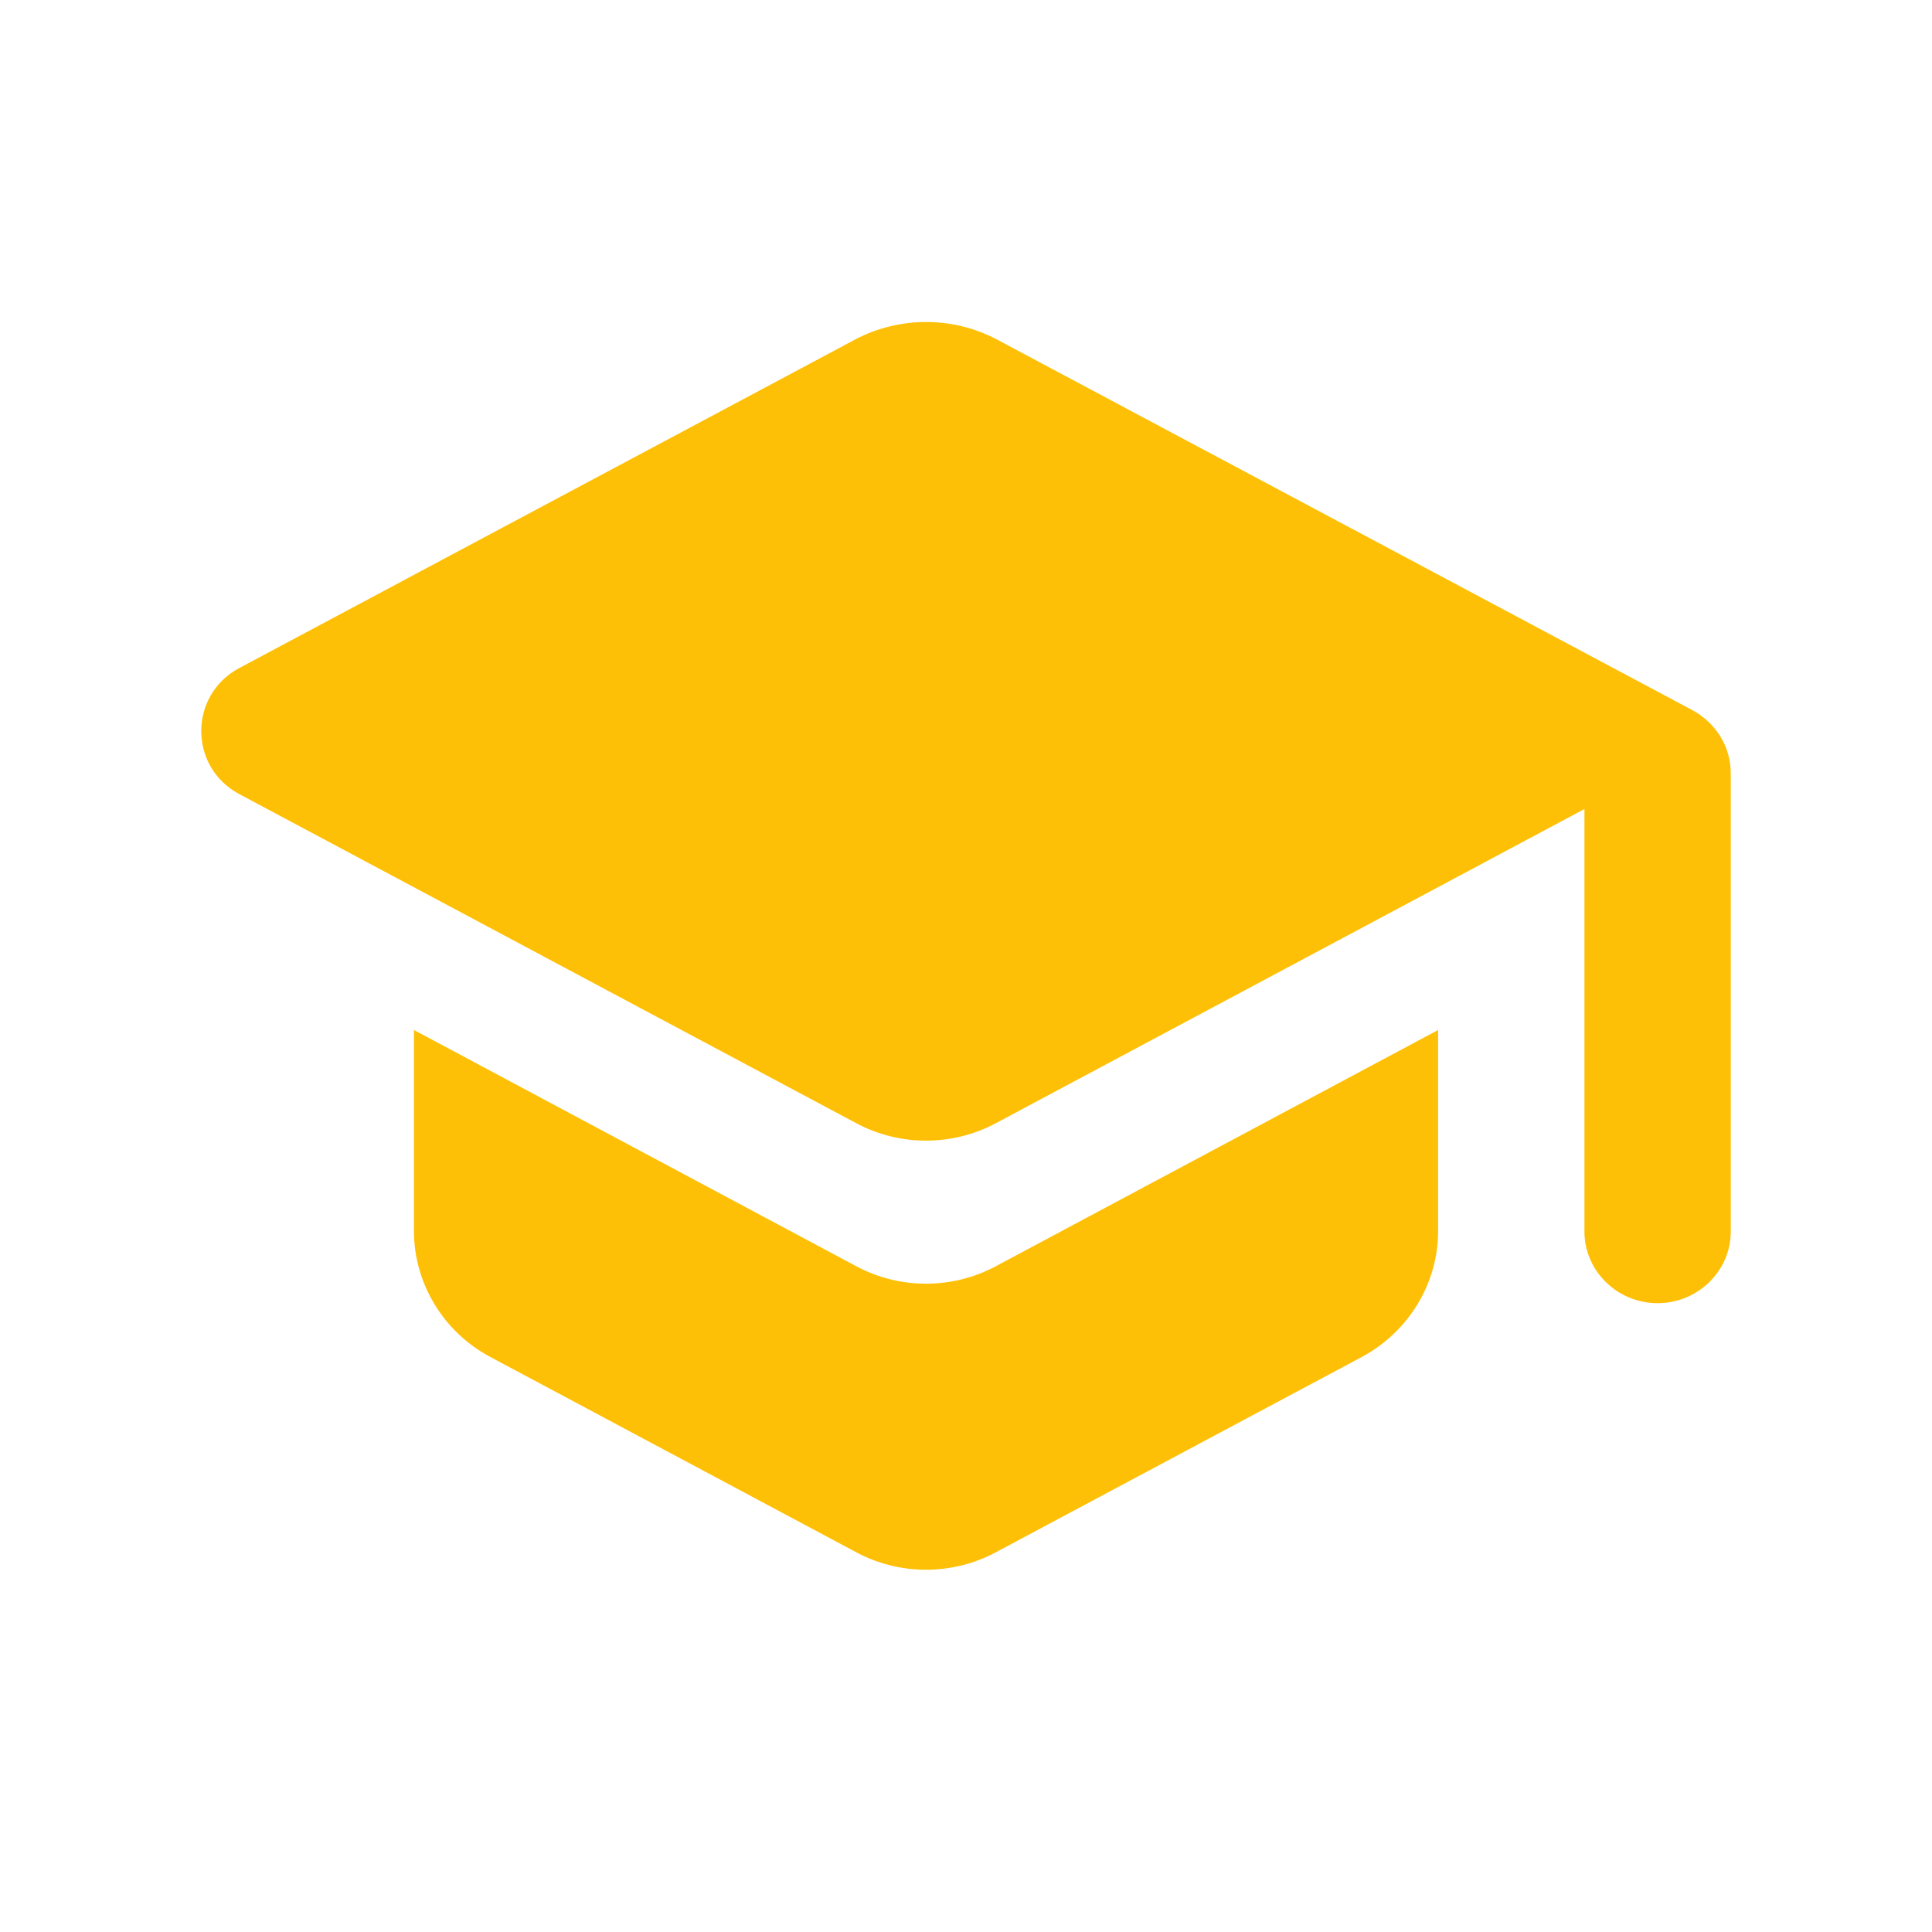 <svg width="48" height="48" viewBox="0 0 48 48" fill="none" xmlns="http://www.w3.org/2000/svg">
<path d="M10.284 25.59V30.583C10.284 31.88 11.011 33.088 12.175 33.71L21.262 38.56C21.797 38.849 22.397 39 23.007 39C23.617 39 24.218 38.849 24.752 38.56L33.84 33.71C34.412 33.401 34.889 32.948 35.221 32.398C35.554 31.849 35.73 31.221 35.73 30.583V25.59L24.752 31.453C24.218 31.742 23.617 31.893 23.007 31.893C22.397 31.893 21.797 31.742 21.262 31.453L10.284 25.59V25.59ZM21.262 8.426L5.941 16.599C4.686 17.275 4.686 19.052 5.941 19.727L21.262 27.9C21.797 28.188 22.397 28.339 23.007 28.339C23.617 28.339 24.218 28.188 24.752 27.9L39.365 20.1V30.6C39.365 31.578 40.183 32.377 41.182 32.377C42.182 32.377 43 31.578 43 30.6V19.211C43 18.554 42.636 17.968 42.055 17.648L24.752 8.426C24.215 8.146 23.616 8 23.007 8C22.399 8 21.799 8.146 21.262 8.426V8.426Z" fill="#FEC006"/>
</svg>

